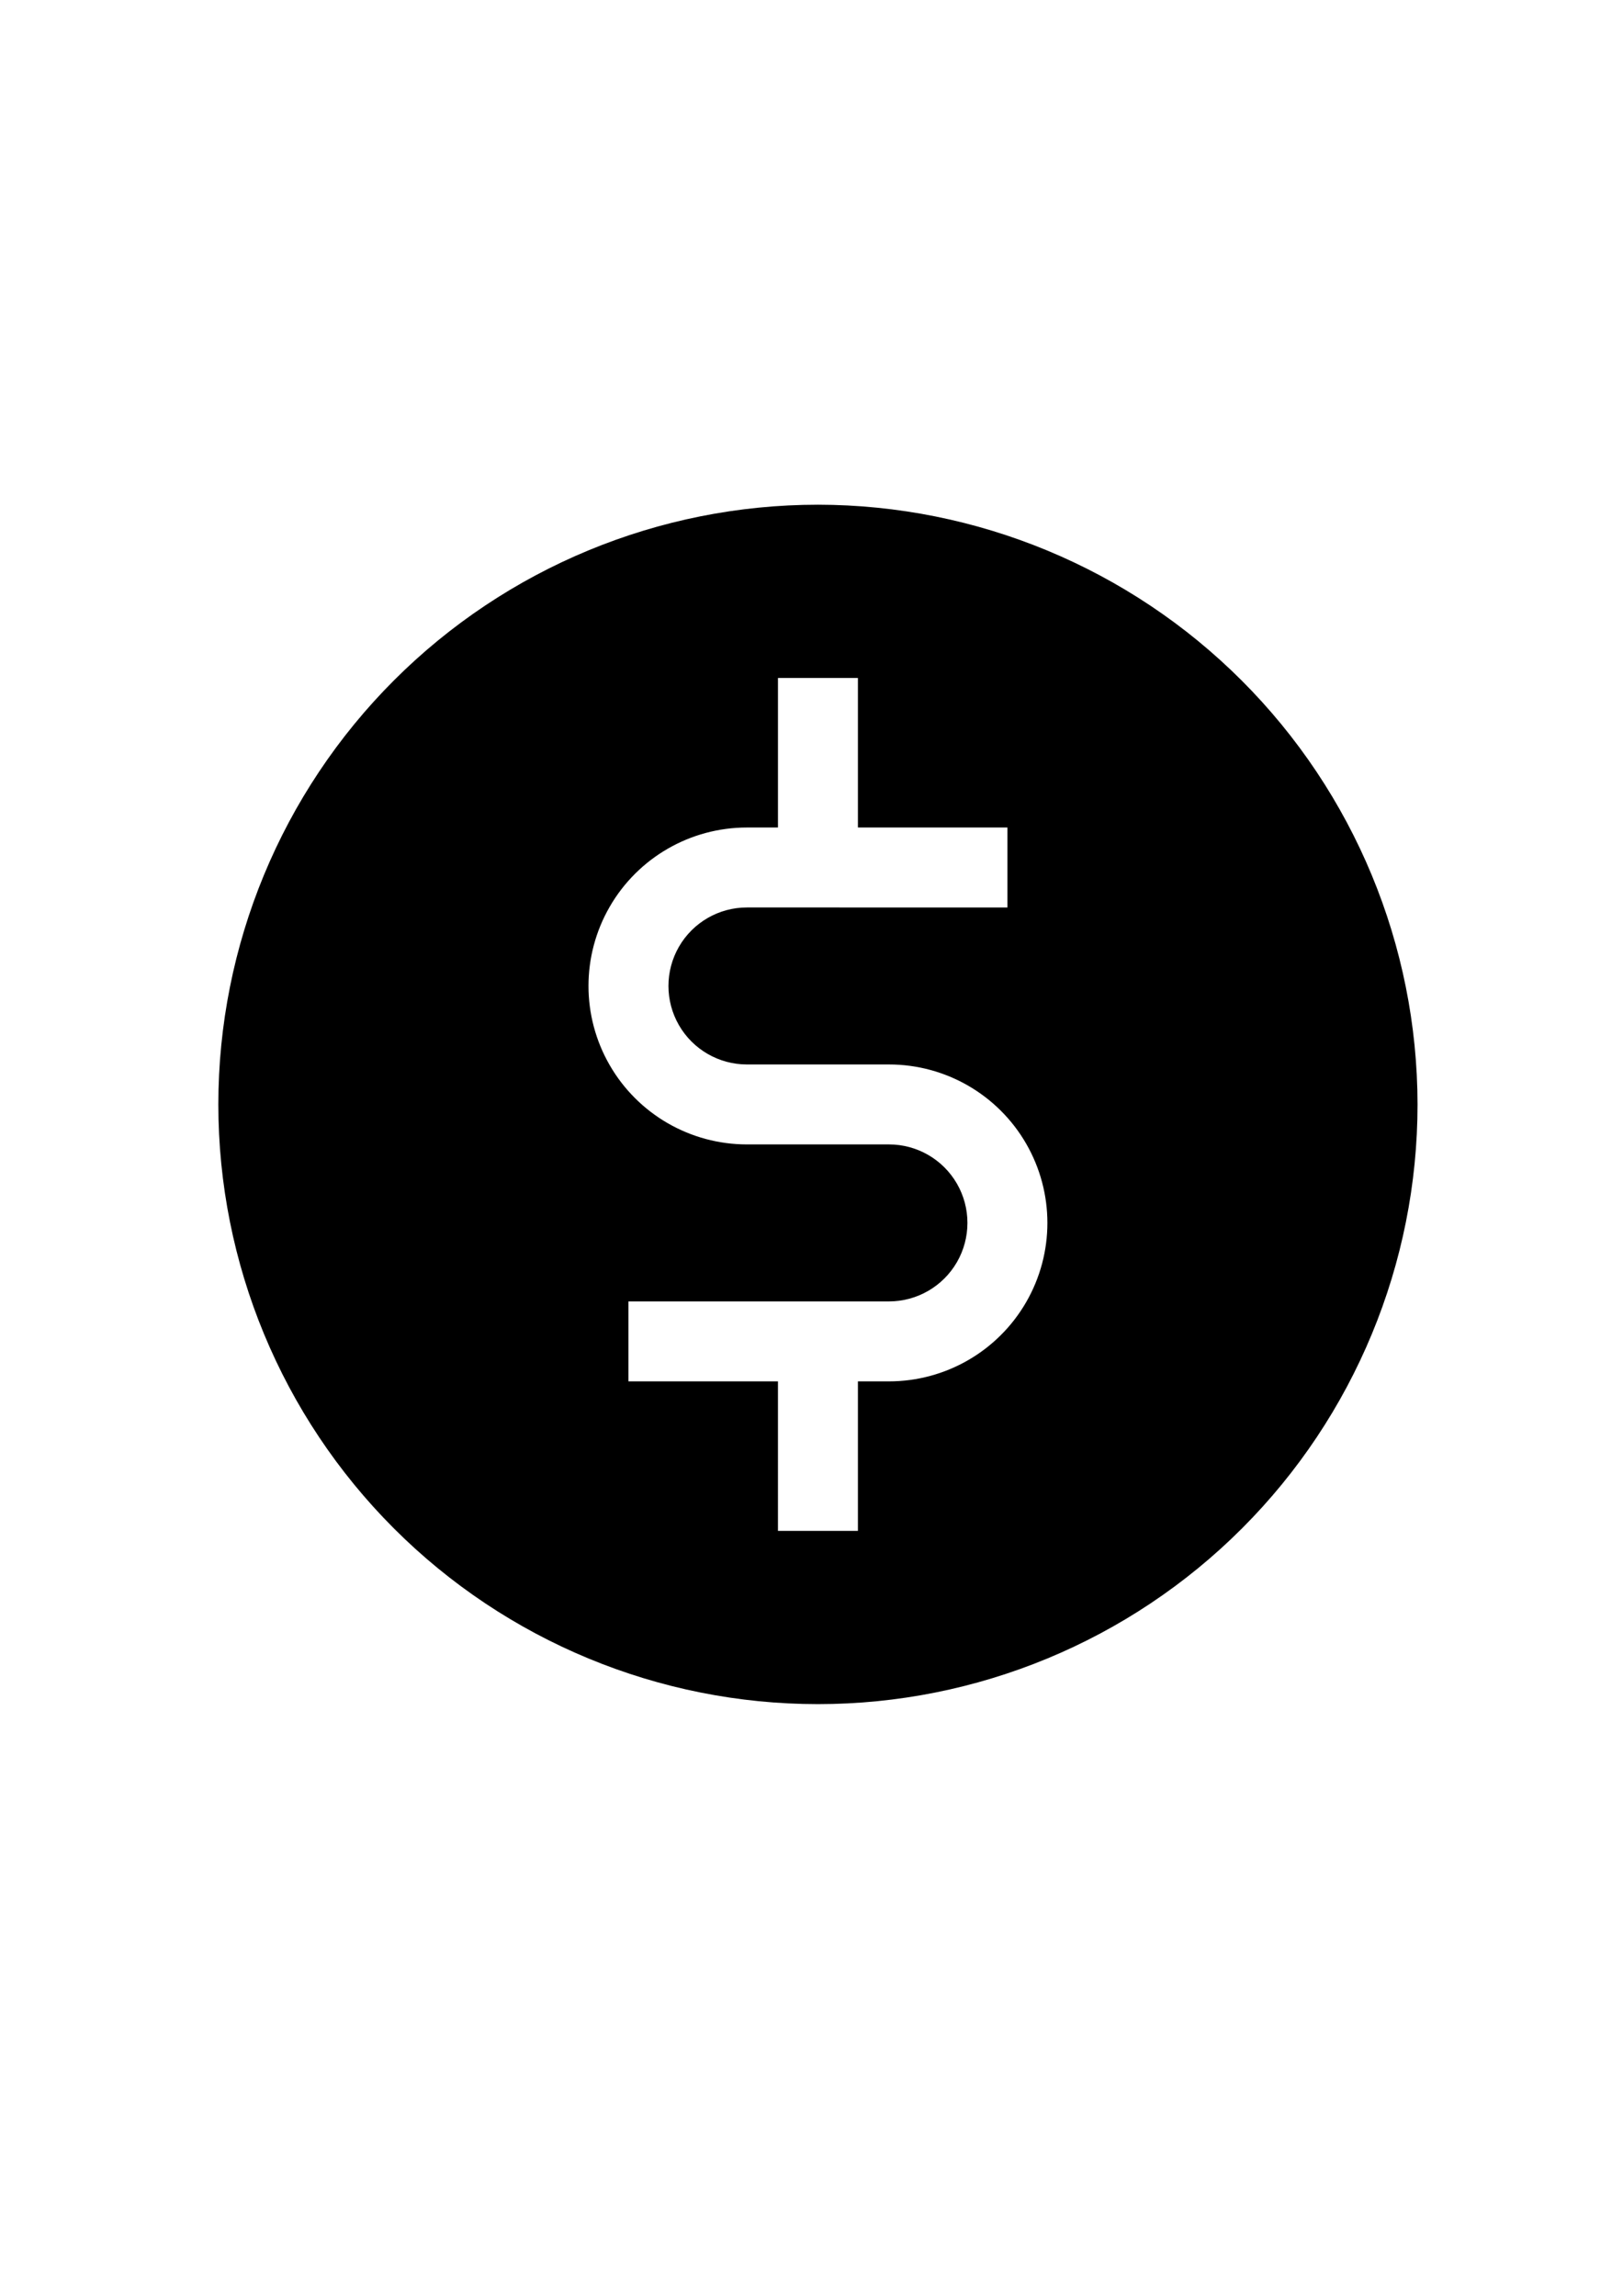 <?xml version="1.0" encoding="UTF-8" standalone="no"?>
<svg
   xmlns:dc="http://purl.org/dc/elements/1.1/"
   xmlns:cc="http://creativecommons.org/ns#"
   xmlns:rdf="http://www.w3.org/1999/02/22-rdf-syntax-ns#"
   xmlns:svg="http://www.w3.org/2000/svg"
   xmlns="http://www.w3.org/2000/svg"
   xmlns:sodipodi="http://sodipodi.sourceforge.net/DTD/sodipodi-0.dtd"
   xmlns:inkscape="http://www.inkscape.org/namespaces/inkscape"
   width="210mm"
   height="297mm"
   viewBox="0 0 210 297"
   version="1.1"
   id="svg4063"
   inkscape:version="1.0.2-2 (e86c870879, 2021-01-15)"
   sodipodi:docname="Dollar.svg">
  <defs
     id="defs4057" />
  <sodipodi:namedview
     id="base"
     pagecolor="#ffffff"
     bordercolor="#666666"
     borderopacity="1.0"
     inkscape:pageopacity="0.0"
     inkscape:pageshadow="2"
     inkscape:zoom="0.35"
     inkscape:cx="400"
     inkscape:cy="560"
     inkscape:document-units="mm"
     inkscape:current-layer="layer1"
     inkscape:document-rotation="0"
     showgrid="false"
     inkscape:window-width="940"
     inkscape:window-height="1040"
     inkscape:window-x="970"
     inkscape:window-y="15"
     inkscape:window-maximized="0" />
  <g
     inkscape:label="Layer 1"
     inkscape:groupmode="layer"
     id="layer1">
    <path
       d="m 105.833,65.293 c -20.577,0 -40.309,8.174 -54.859,22.723 -14.549,14.549 -22.723,34.284 -22.723,54.859 0,20.575 8.174,40.309 22.723,54.859 14.549,14.549 34.284,22.723 54.859,22.723 20.575,0 40.309,-8.174 54.859,-22.723 14.549,-14.549 22.723,-34.284 22.723,-54.859 -0.023,-20.569 -8.204,-40.291 -22.749,-54.834 -14.545,-14.544 -34.266,-22.726 -54.834,-22.749 z m 9.189,113.409 h -4.017 v 19.344 h -10.345 V 178.702 H 81.317 v -10.345 l 33.705,8.7e-4 c 3.628,0 6.98,-1.936 8.795,-5.077 1.813,-3.142 1.813,-7.014 0,-10.155 -1.815,-3.142 -5.166,-5.077 -8.795,-5.077 H 96.644 c -7.324,0 -14.091,-3.907 -17.753,-10.25 -3.662,-6.343 -3.662,-14.157 0,-20.498 3.662,-6.343 10.429,-10.25 17.753,-10.25 h 4.017 V 87.707 h 10.345 v 19.344 h 19.344 v 10.345 l -33.705,-8.7e-4 c -3.628,0 -6.98,1.936 -8.794,5.077 -1.813,3.142 -1.813,7.014 0,10.155 1.815,3.142 5.166,5.077 8.794,5.077 h 18.378 c 7.324,0 14.091,3.907 17.753,10.25 3.662,6.343 3.662,14.157 0,20.498 -3.662,6.343 -10.429,10.25 -17.753,10.25 z"
       id="path969"
       style="stroke-width:0.308" />
  </g>
</svg>

